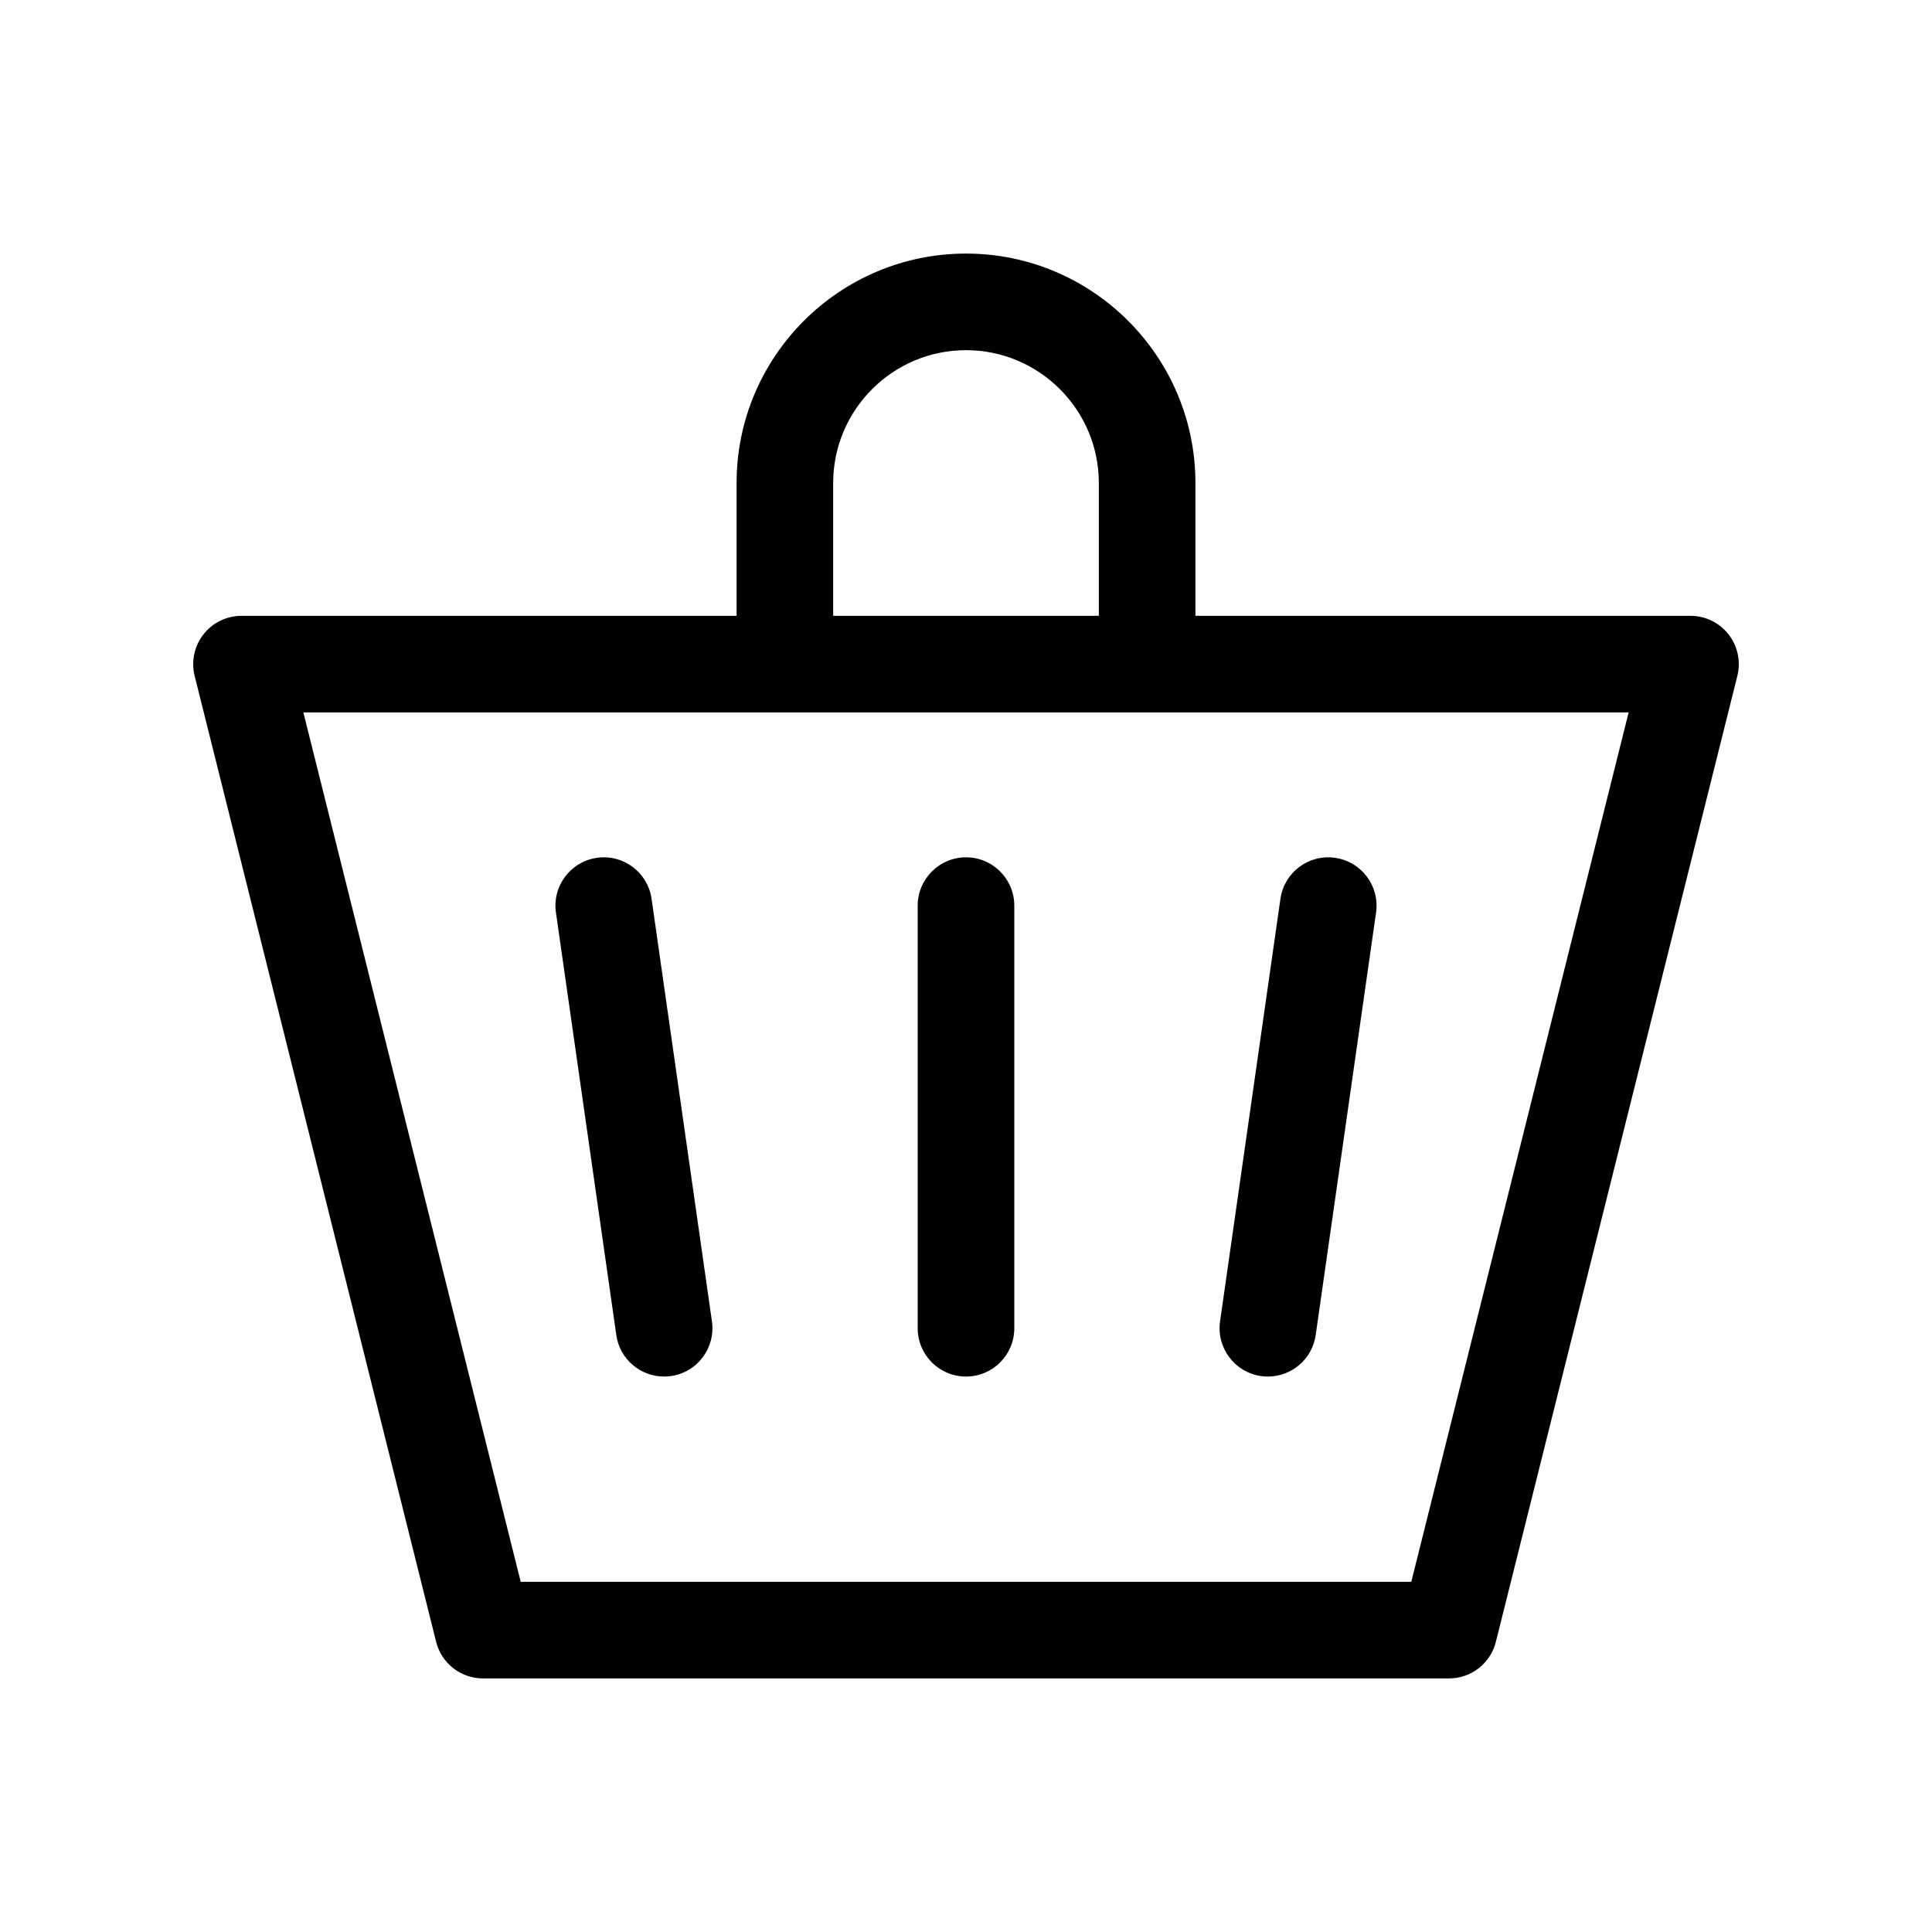 <?xml version="1.0" encoding="utf-8"?>

<!DOCTYPE svg PUBLIC "-//W3C//DTD SVG 1.1//EN" "http://www.w3.org/Graphics/SVG/1.1/DTD/svg11.dtd">

<svg fill="#000000" version="1.1" id="Warstwa_1" xmlns="http://www.w3.org/2000/svg" xmlns:xlink="http://www.w3.org/1999/xlink" 
	 width="800px" height="800px" viewBox="0 0 160 160" enable-background="new 0 0 160 160" xml:space="preserve">
<path id="basket" d="M140,51H99V40c0-10.477-8.523-19-19-19c-10.477,0-19,8.523-19,19v11H20c-1.232,0-2.395,0.567-3.153,1.539
	c-0.758,0.971-1.026,2.237-0.728,3.432l20,80C36.564,137.751,38.165,139,40,139h80c1.836,0,3.436-1.249,3.881-3.029l20-80
	c0.299-1.195,0.029-2.461-0.729-3.432C142.395,51.567,141.232,51,140,51z M69,40c0-6.065,4.935-11,11-11c6.064,0,11,4.935,11,11v11
	H69V40z M116.877,131H43.123l-18-72h109.754L116.877,131z M58.96,109.434c0.312,2.188-1.208,4.215-3.394,4.526
	c-0.192,0.026-0.383,0.04-0.571,0.04c-1.958,0-3.67-1.439-3.955-3.434l-5-35c-0.312-2.187,1.208-4.213,3.394-4.526
	c2.191-0.313,4.213,1.208,4.526,3.394L58.96,109.434z M101.04,109.434l5-35c0.313-2.187,2.331-3.707,4.526-3.394
	c2.186,0.313,3.705,2.339,3.394,4.526l-5,35c-0.285,1.994-1.997,3.434-3.955,3.434c-0.188,0-0.378-0.014-0.571-0.04
	C102.248,113.646,100.729,111.621,101.04,109.434z M84,75v35c0,2.209-1.791,4-4,4s-4-1.791-4-4V75c0-2.209,1.791-4,4-4
	S84,72.791,84,75z"/>
</svg>